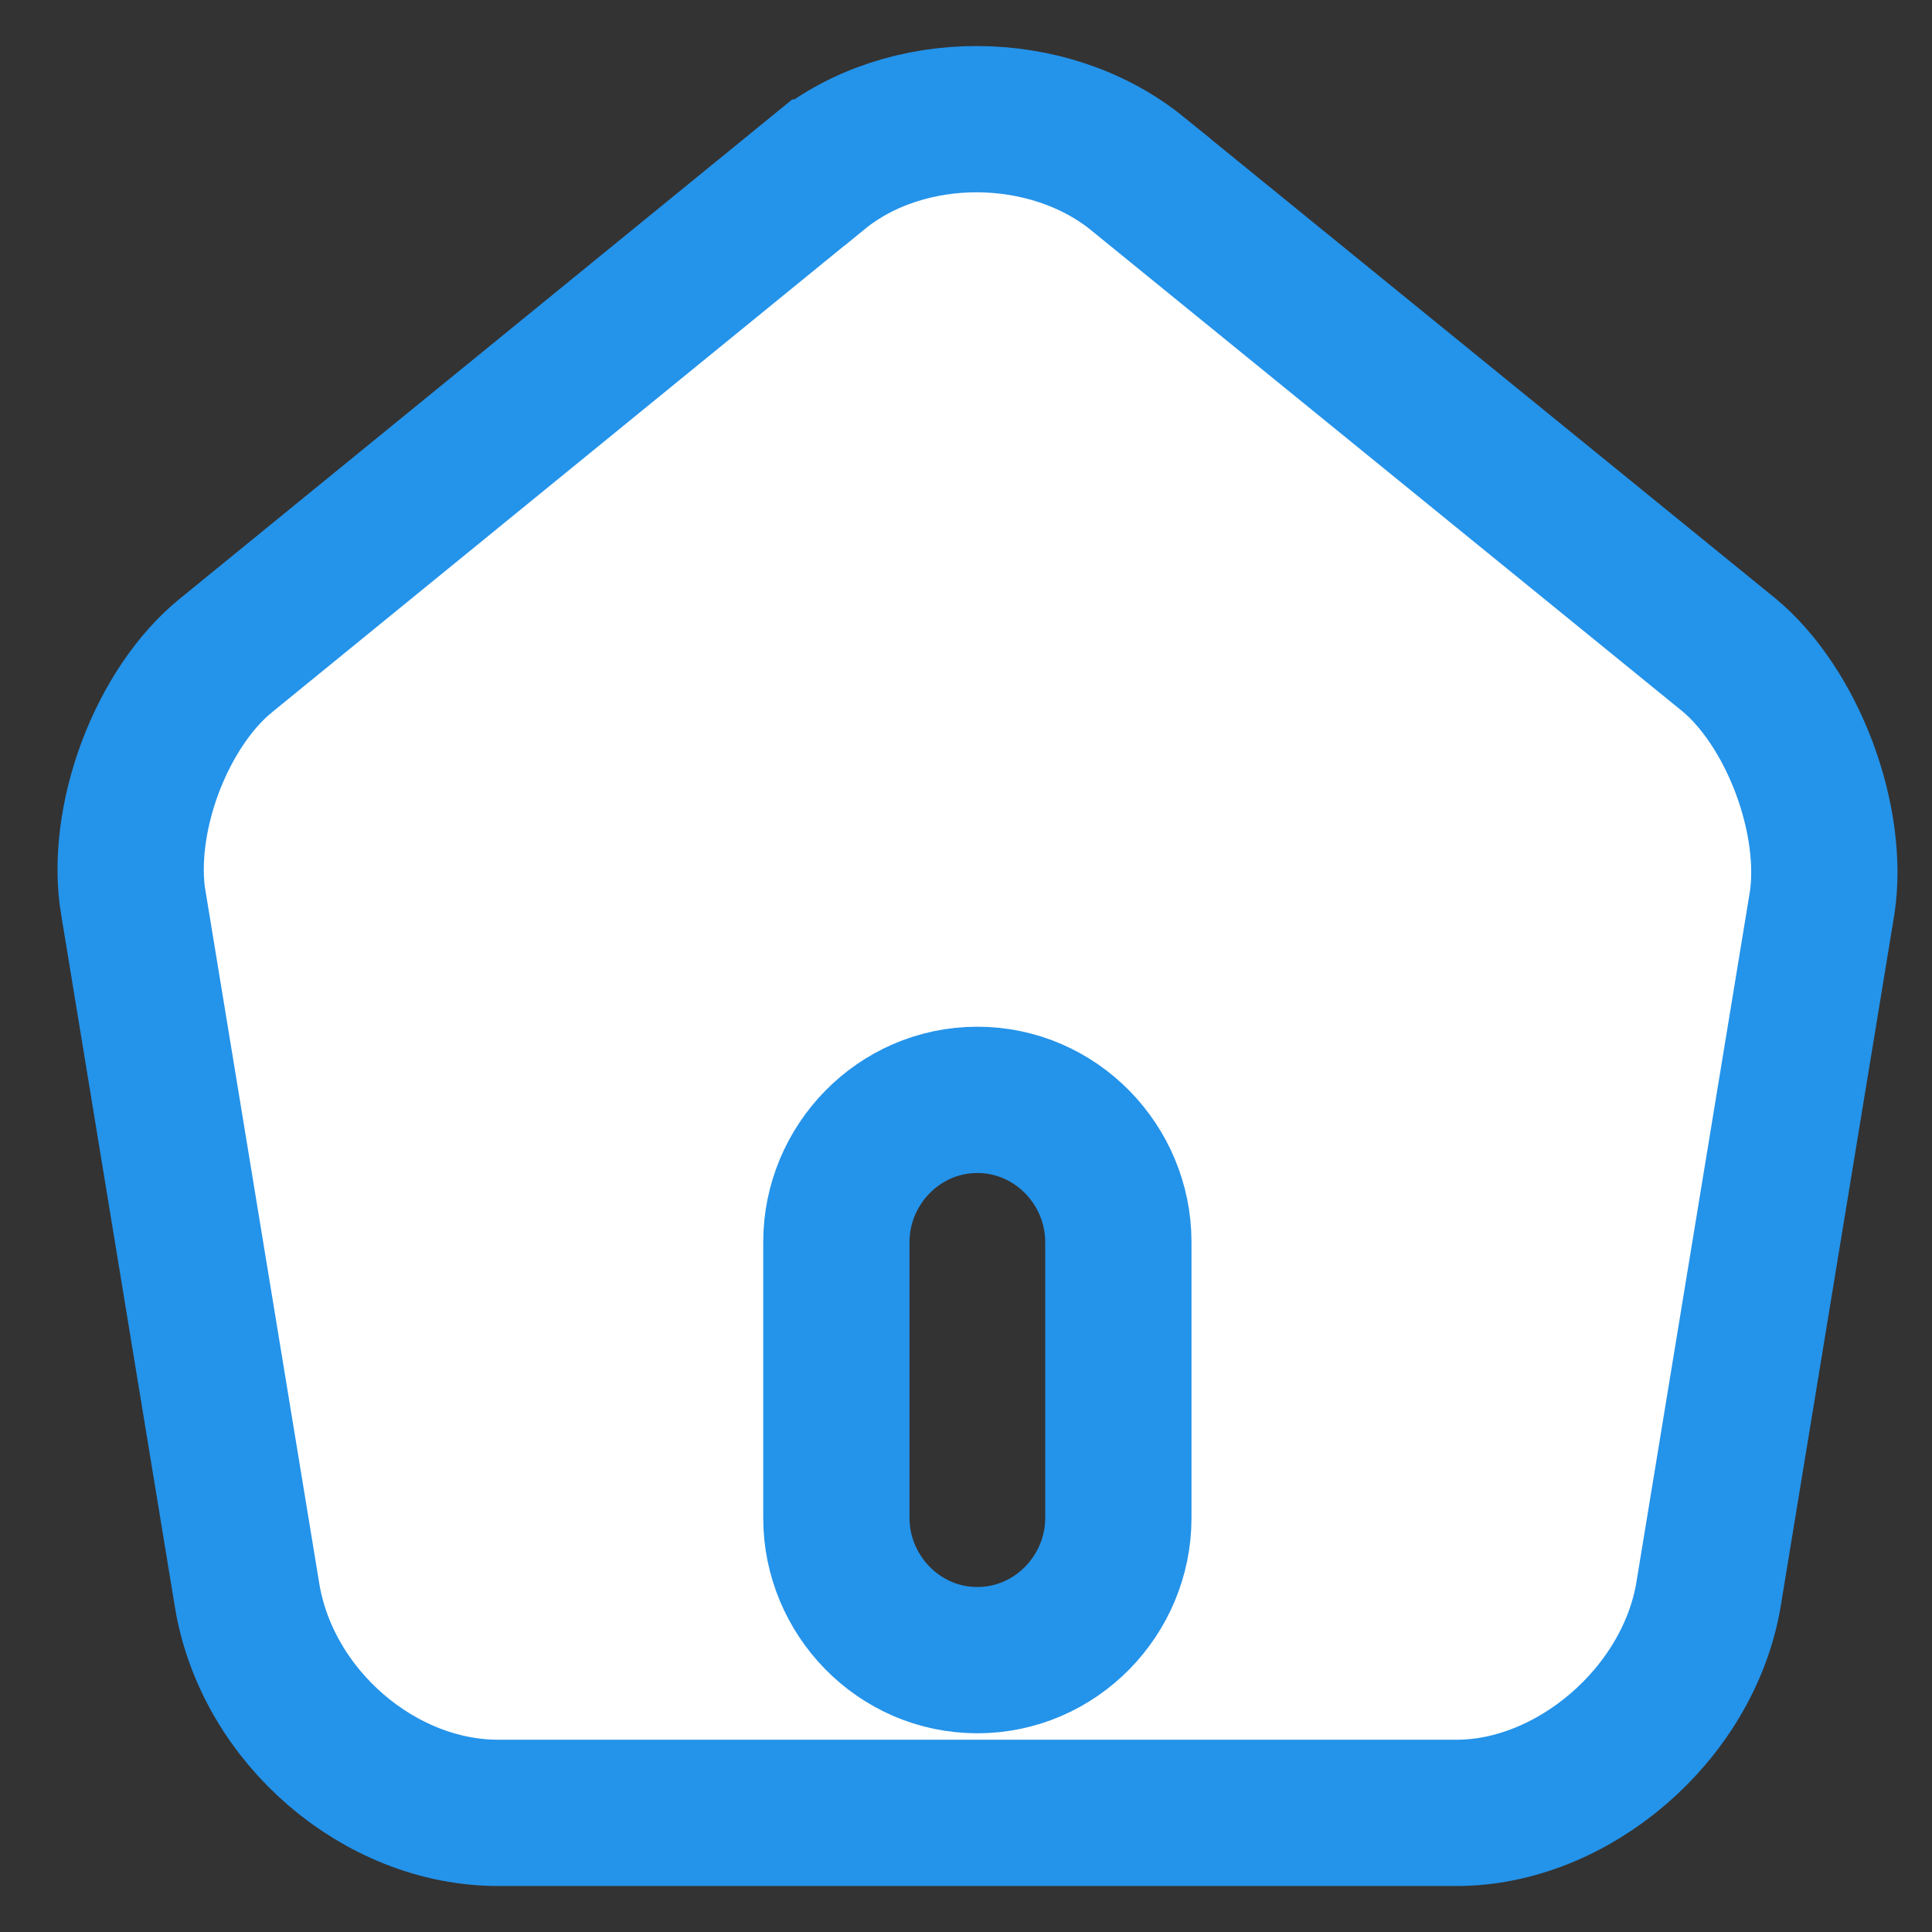 <svg width="21" height="21" viewBox="0 0 21 21" fill="none" xmlns="http://www.w3.org/2000/svg">
<rect x="0" y="0" width="21" height="21" fill="#333333" stroke="none"/>
<path d="M8.894 1.876L8.895 1.876C9.846 1.099 11.393 1.101 12.364 1.887C12.364 1.887 12.364 1.887 12.364 1.888L18.8 7.124C19.121 7.392 19.416 7.827 19.61 8.342C19.803 8.857 19.87 9.384 19.807 9.807L18.57 17.336C18.57 17.337 18.57 17.338 18.57 17.338C18.346 18.64 17.093 19.705 15.834 19.705H5.413C4.132 19.705 2.91 18.668 2.687 17.349C2.687 17.349 2.687 17.348 2.687 17.348L1.449 9.811L1.448 9.809C1.378 9.384 1.44 8.857 1.632 8.343C1.825 7.829 2.123 7.395 2.453 7.127L2.454 7.126L8.894 1.876ZM10.623 18.045C11.478 18.045 12.156 17.336 12.156 16.5V13.5C12.156 12.664 11.478 11.955 10.623 11.955C9.769 11.955 9.091 12.664 9.091 13.5V16.5C9.091 17.336 9.769 18.045 10.623 18.045Z" fill="white" stroke="#2493EA" stroke-width="1.59"/>
</svg>
